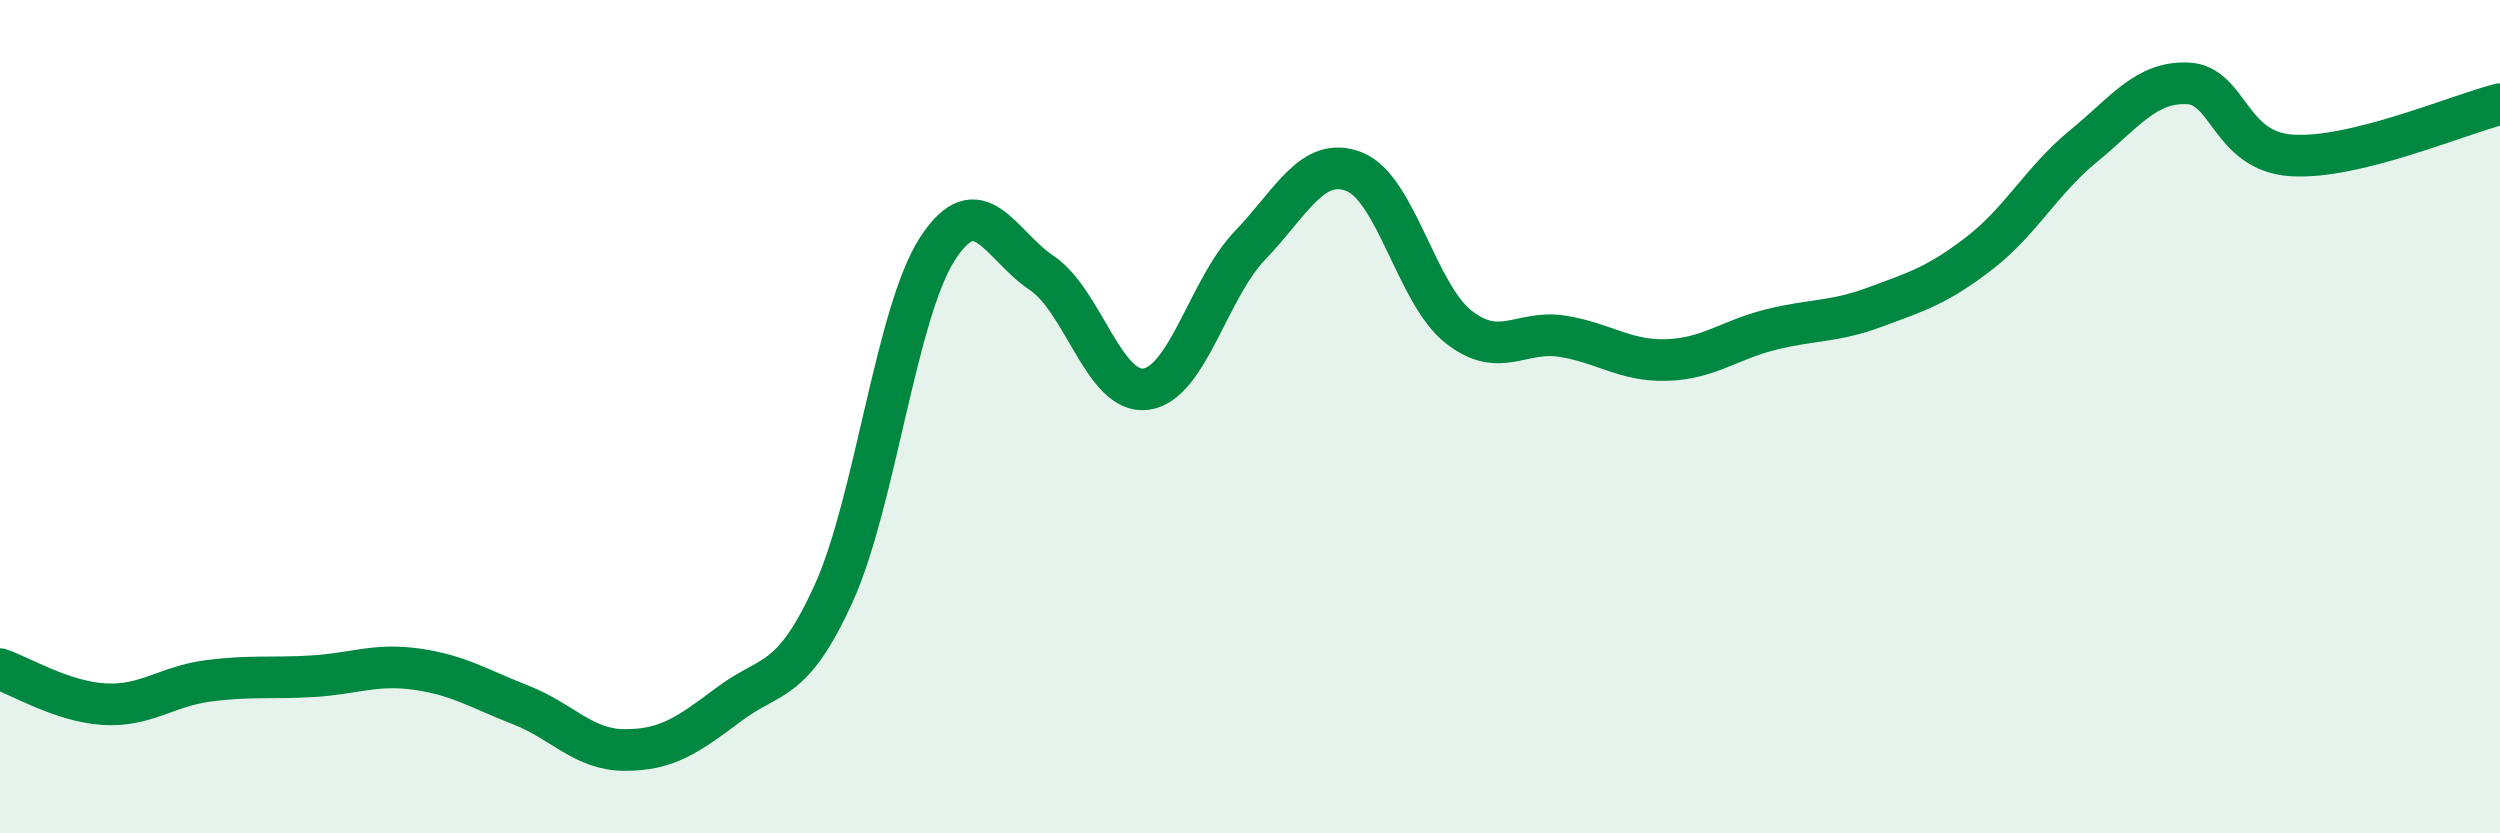 
    <svg width="60" height="20" viewBox="0 0 60 20" xmlns="http://www.w3.org/2000/svg">
      <path
        d="M 0,16.06 C 0.5,16.23 1.5,16.84 2.5,16.9 C 3.5,16.96 4,16.47 5,16.34 C 6,16.21 6.5,16.29 7.5,16.23 C 8.5,16.17 9,15.92 10,16.06 C 11,16.2 11.5,16.53 12.5,16.92 C 13.5,17.31 14,18 15,18 C 16,18 16.5,17.65 17.5,16.9 C 18.5,16.15 19,16.45 20,14.26 C 21,12.07 21.5,7.51 22.5,5.97 C 23.5,4.43 24,5.88 25,6.55 C 26,7.22 26.5,9.47 27.5,9.34 C 28.5,9.21 29,6.93 30,5.89 C 31,4.85 31.5,3.73 32.5,4.12 C 33.5,4.51 34,7.05 35,7.84 C 36,8.63 36.5,7.91 37.5,8.07 C 38.5,8.23 39,8.67 40,8.64 C 41,8.61 41.5,8.16 42.5,7.91 C 43.5,7.66 44,7.74 45,7.37 C 46,7 46.5,6.85 47.5,6.08 C 48.5,5.31 49,4.33 50,3.51 C 51,2.69 51.5,1.96 52.5,2 C 53.5,2.04 53.5,3.63 55,3.73 C 56.5,3.83 59,2.75 60,2.5L60 20L0 20Z"
        fill="#008740"
        opacity="0.1"
        stroke-linecap="round"
        stroke-linejoin="round"
      />
      <path
        d="M 0,16.06 C 0.5,16.23 1.5,16.84 2.5,16.9 C 3.5,16.96 4,16.47 5,16.34 C 6,16.21 6.5,16.29 7.5,16.23 C 8.5,16.17 9,15.92 10,16.06 C 11,16.2 11.5,16.53 12.5,16.92 C 13.5,17.31 14,18 15,18 C 16,18 16.5,17.65 17.5,16.9 C 18.5,16.15 19,16.45 20,14.26 C 21,12.07 21.5,7.51 22.5,5.97 C 23.5,4.43 24,5.88 25,6.55 C 26,7.22 26.5,9.47 27.5,9.34 C 28.5,9.21 29,6.93 30,5.89 C 31,4.85 31.5,3.73 32.5,4.12 C 33.5,4.51 34,7.05 35,7.84 C 36,8.63 36.5,7.91 37.5,8.07 C 38.5,8.23 39,8.67 40,8.64 C 41,8.61 41.5,8.16 42.5,7.91 C 43.5,7.66 44,7.74 45,7.37 C 46,7 46.5,6.85 47.5,6.08 C 48.5,5.31 49,4.33 50,3.51 C 51,2.69 51.5,1.96 52.5,2 C 53.5,2.04 53.5,3.63 55,3.73 C 56.5,3.83 59,2.75 60,2.5"
        stroke="#008740"
        stroke-width="1"
        fill="none"
        stroke-linecap="round"
        stroke-linejoin="round"
      />
    </svg>
  